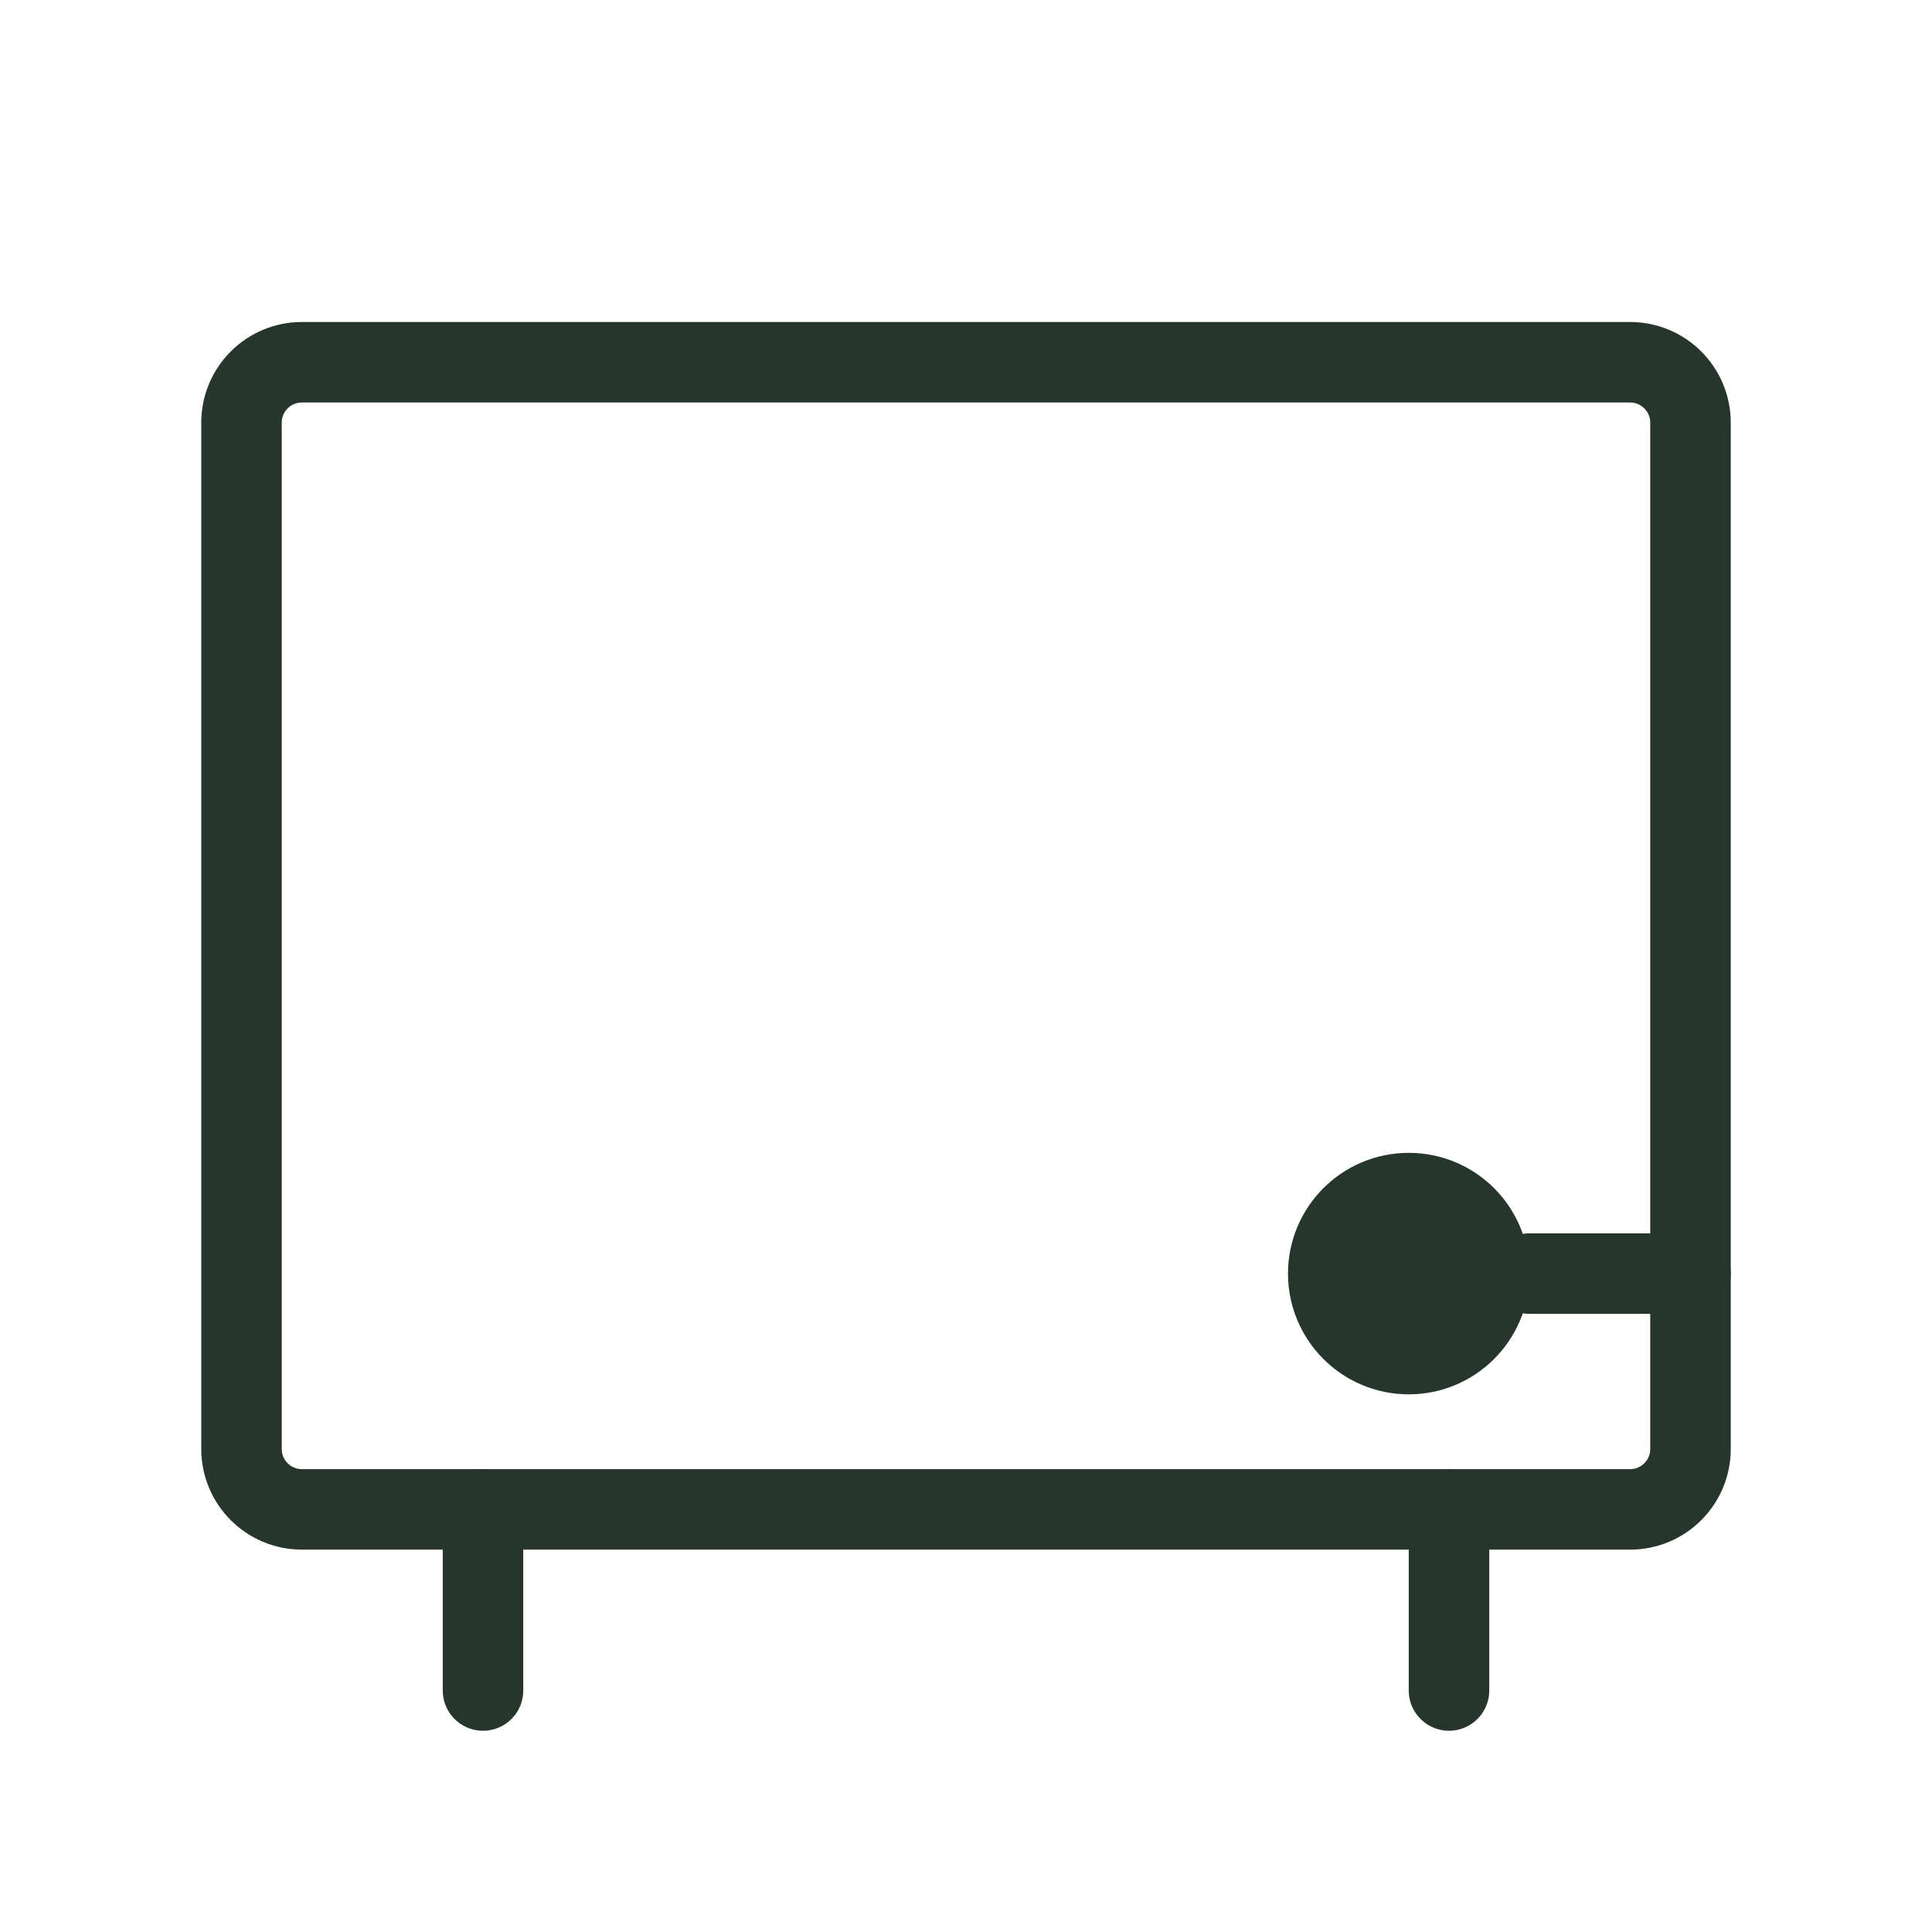<?xml version="1.0" encoding="UTF-8"?> <svg xmlns="http://www.w3.org/2000/svg" width="24" height="24" viewBox="0 0 24 24" fill="none"> <g clip-path="url(#clip0_1516_656)"> <path d="M18 18.75V21" stroke="#26362C" stroke-linecap="round" stroke-linejoin="round"></path> <path d="M6 18.75V21" stroke="#26362C" stroke-linecap="round" stroke-linejoin="round"></path> <path d="M20.25 4.5H3.75C3.336 4.5 3 4.836 3 5.25V18C3 18.414 3.336 18.75 3.75 18.75H20.25C20.664 18.75 21 18.414 21 18V5.25C21 4.836 20.664 4.5 20.25 4.5Z" stroke="#26362C" stroke-linecap="round" stroke-linejoin="round"></path> <path d="M18.5 15.821C18.5 16.373 18.052 16.821 17.5 16.821C16.948 16.821 16.5 16.373 16.5 15.821C16.5 15.268 16.948 14.821 17.5 14.821C18.052 14.821 18.5 15.268 18.5 15.821Z" fill="#26362C" stroke="#26362C"></path> <path d="M19 15.821H21" stroke="#26362C" stroke-linecap="round" stroke-linejoin="round"></path> </g> <defs> <clipPath id="clip0_1516_656"> <rect width="24" height="24" fill="white"></rect> </clipPath> </defs> </svg> 